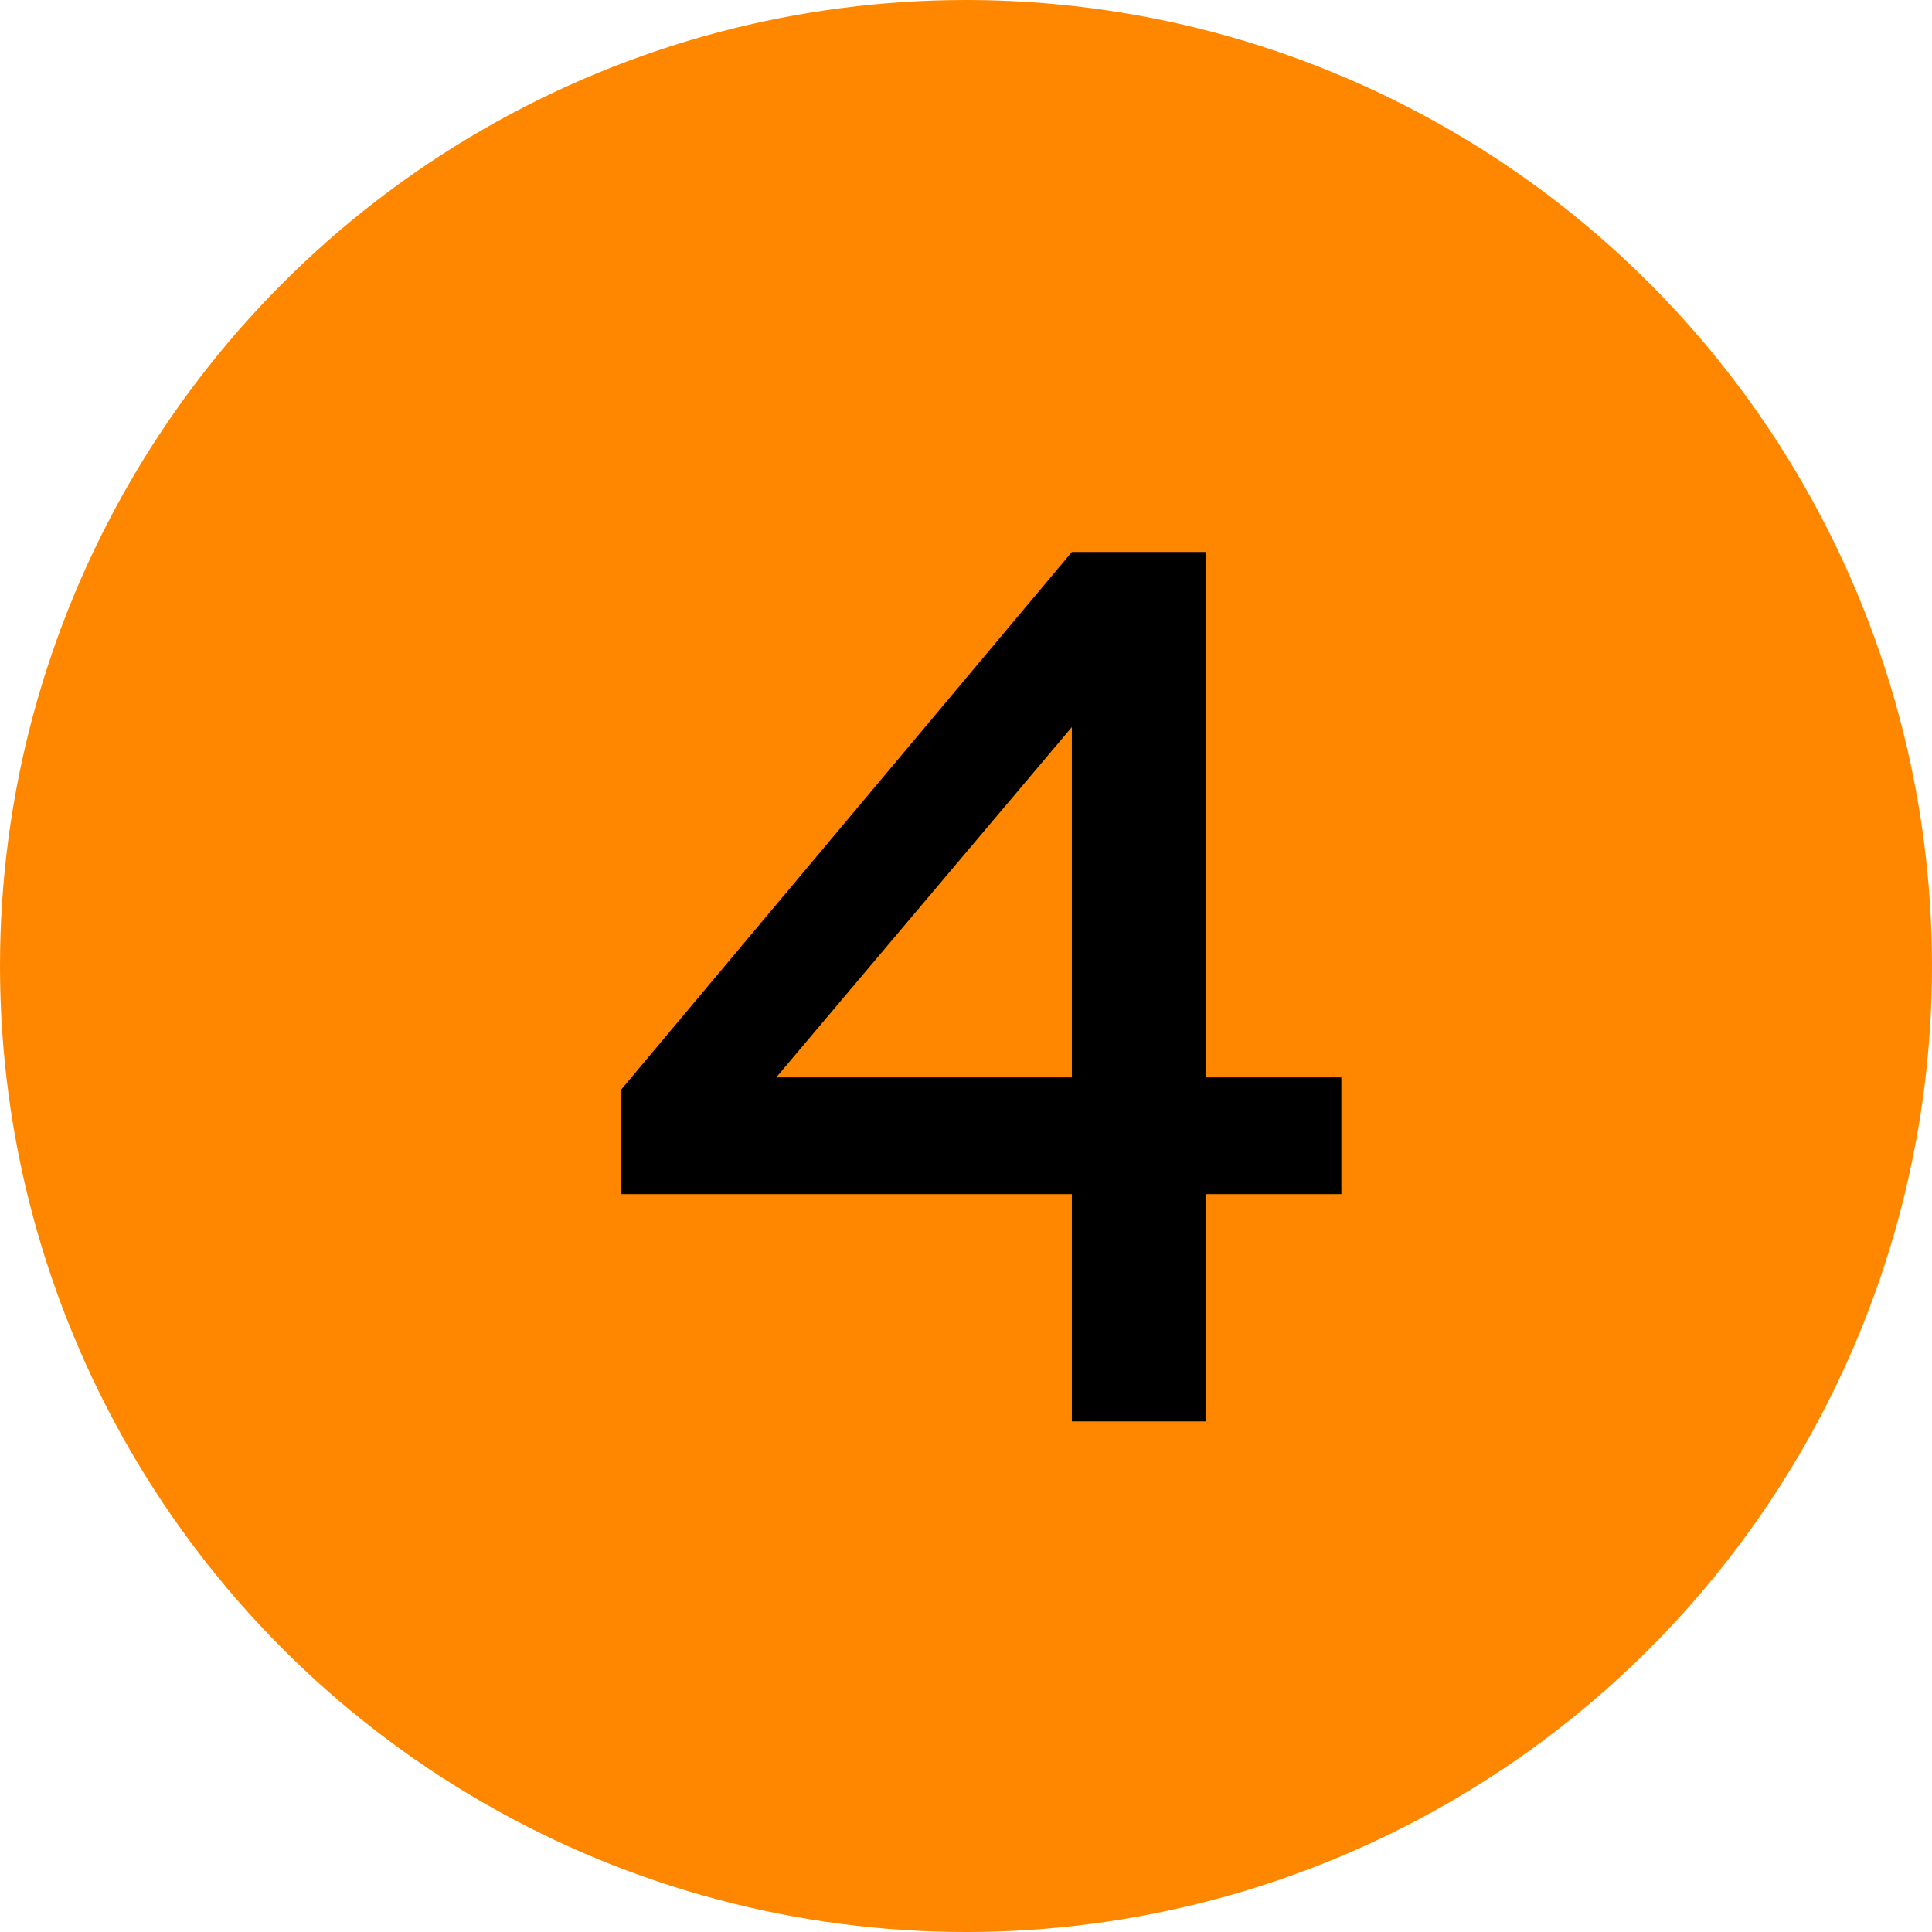 <?xml version="1.0" encoding="UTF-8"?> <svg xmlns="http://www.w3.org/2000/svg" width="28" height="28" viewBox="0 0 28 28" fill="none"><circle cx="14" cy="14" r="14" fill="#FF8700"></circle><path d="M17.478 20.6H15.534V17.306H9V15.794L15.534 8H17.478V15.614H19.44V17.306H17.478V20.6ZM15.534 10.538L11.25 15.614H15.534V10.538Z" fill="black"></path></svg> 